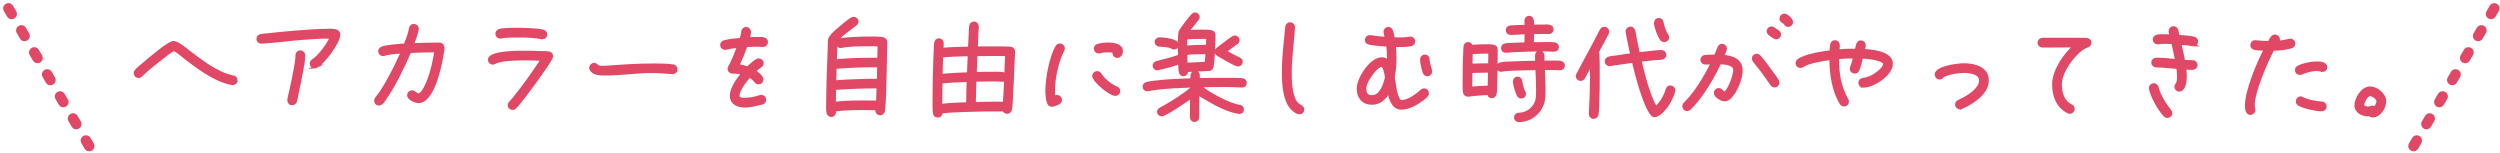 <?xml version="1.0" encoding="UTF-8"?><svg id="_デザイン" xmlns="http://www.w3.org/2000/svg" width="655" height="40" viewBox="0 0 655 40"><defs><style>.cls-1,.cls-2,.cls-3{fill:none;}.cls-2{stroke-dasharray:1.67 5.02;stroke-linecap:round;stroke-width:2.76px;}.cls-2,.cls-3{stroke:#e04866;stroke-miterlimit:10;}.cls-3{stroke-width:.75px;}.cls-4{fill:#e04866;}</style></defs><line class="cls-2" x1="2.21" y1="2.2" x2="23.5" y2="38.5"/><line class="cls-2" x1="653.5" y1="2.2" x2="632.21" y2="38.5"/><path class="cls-4" d="M60.82,21.92c-.15,0-1.11-.24-1.32-.3-3.92-1.15-7.87-4.11-11.1-6.61-.84-.66-1.91-1.6-2.87-2.05-1.08.6-2.07,1.43-3.04,2.18-1.56,1.16-3.1,2.39-4.54,3.7-.36.3-.66.63-.99.93-.21.18-.39.3-.66.3-.51,0-.9-.42-.9-.9,0-.24.09-.42.24-.6.45-.57,1.11-1.08,1.69-1.55,1.08-.96,2.2-1.85,3.31-2.75.69-.57,3.88-3.17,4.84-3.16,1.02,0,3.23,1.87,4.01,2.47,2.87,2.2,5.89,4.52,9.28,5.88.9.36,1.47.46,2.37.7.45.12.72.42.72.9,0,.6-.45.87-1.02.87Z"/><path class="cls-4" d="M82.82,17.47c-.12.06-.27.09-.39.09-.51,0-.9-.42-.9-.9,0-.39.18-.6.48-.81,1.71-1.1,4-4.22,4.76-6.1h-.54c-2.1-.04-4.23.13-6.33.27-3.81.26-7.56.84-11.34,1.04h-.12c-.51.03-.87-.39-.87-.9,0-.48.33-.78.78-.87.45-.09.93-.12,1.38-.15l3.21-.35c2.94-.29,5.91-.55,8.88-.72,1.41-.08,2.85-.17,4.29-.16.78,0,2.67-.14,2.67,1.12,0,2.13-4.08,7.51-5.97,8.44ZM79.07,18.54c-.37,2.01-.79,3.99-1.22,6-.12.63-.21,1.29-.4,1.92-.15.57-.54.72-1.08.72-.39,0-.72-.51-.72-.84,0-.6.3-1.56.43-2.16.46-2.01.88-4.05,1.25-6.09.21-1.17.46-2.43.46-3.63,0-.51.39-.9.9-.9.48,0,.9.42.9.9,0,1.35-.28,2.76-.52,4.08Z"/><path class="cls-4" d="M115.71,15.07c-.46,2.73-2.38,11.57-6.04,11.56-.84,0-2.64-.73-2.63-1.69,0-.51.42-.9.93-.9.66,0,.93.78,1.71.79,1.11,0,2.41-3.26,2.68-4.01.88-2.4,1.46-4.97,1.8-7.49-2.28.02-4.53.07-6.81.18-1.6,3.83-3.93,8.63-6.28,12.04-.33.51-.69,1.08-1.15,1.47-.18.15-.39.27-.63.27-.51,0-.9-.39-.9-.9,0-.27.06-.42.24-.63,1.36-1.65,2.38-3.47,3.41-5.33,1.21-2.22,2.33-4.49,3.33-6.8-1.11.09-3.63.23-4.62.61-.12.06-.24.09-.39.09-.48,0-.9-.39-.9-.87,0-.39.21-.66.54-.84.87-.51,5.01-.79,6.12-.85.45-1.08.88-2.19,1.18-3.33l.24-1.08c.12-.42.39-.72.87-.72.48,0,.93.39.93.9,0,.75-.97,3.36-1.28,4.14,2.37-.08,4.74-.16,7.11-.15.54,0,.9.48.9.99,0,.75-.22,1.8-.37,2.55Z"/><path class="cls-4" d="M144.48,15.03c-.61,1.56-8.17,11.88-9.53,13.13-.18.18-.39.27-.66.27-.51,0-.9-.36-.9-.87,0-.27.09-.42.27-.63l1.08-1.23c2.53-3.11,5.12-6.79,7.33-10.14-1.41-.07-2.79-.1-4.2-.11-1.95,0-6.48-.02-8.25.96-.18.09-.3.15-.51.15-.48,0-.9-.39-.9-.9,0-2.16,8.59-2.01,9.67-2,1.35,0,2.67.04,4.02.1.57,0,1.2,0,1.77.07.48.06.87.36.87.87,0,.12-.03.24-.06.33ZM142.13,9.92c-.06,0-.15-.03-.21-.03-2.04-.4-4.17-.44-6.24-.44-.96,0-3.42-.01-4.29.25-.09.03-.21.06-.3.06-.51,0-.93-.39-.93-.9,0-.39.24-.72.6-.87.78-.33,3.69-.35,4.62-.34,1.59,0,5.52.08,6.96.51.39.12.69.45.69.87,0,.48-.42.9-.9.9Z"/><path class="cls-4" d="M176.24,19.05h-.12c-1.71-.13-3.42-.28-5.13-.29-4.11-.02-8.16.66-12.24.65h-.06c-1.2,0-3.12.02-3.83-1.21-.09-.12-.12-.27-.12-.42,0-.51.42-.93.9-.93.84,0,.42.78,2.25.79.24,0,.45,0,.69-.03,4.26-.31,8.52-.63,12.81-.61,1.35,0,3.69.01,4.98.26.45.09.78.42.78.9,0,.51-.42.9-.9.9Z"/><path class="cls-4" d="M199.96,11.93c-.48,0-.96-.06-1.44-.07-1.02,0-2.04.05-3.06.11-.61,1.77-1.33,3.51-2.12,5.21.87.09,1.74.31,2.58.61.51-.51,2.14-2.12,2.86-2.12.51,0,.93.36.93.87,0,.36-.18.63-.48.81-.57.36-1.08.81-1.59,1.28.63.39,2,1.39,2,2.2,0,.54-.39.9-.9.9-.33,0-.6-.15-.78-.42-.42-.6-.99-1.02-1.62-1.36-.99,1.11-2.95,3.56-2.96,5.12,0,.84.96.93,1.62.94,1.17,0,2.82-.29,3.9-.65.18-.06.39-.12.6-.12.51,0,.87.42.87.9,0,.39-.27.78-.66.87-1.53.32-3.03.8-4.62.79-1.74,0-3.51-.7-3.5-2.74,0-1.95,1.79-4.37,2.99-5.81-.93-.27-1.74-.34-2.67-.34-.51,0-.93-.39-.93-.87,0-.24.09-.42.21-.6.75-1.14,1.81-3.98,2.3-5.3-.81.09-1.62.17-2.4.32l-.9.21c-.06,0-.18.03-.24.03-.48,0-.9-.42-.9-.9,0-.42.3-.75.69-.87,1.35-.39,3-.5,4.38-.64.21-.66.4-1.32.46-2.01.06-.51.42-.84.93-.84.54,0,.87.48.87.96,0,.57-.18,1.2-.34,1.74.84-.06,1.68-.08,2.52-.08.78,0,2.28-.14,2.28.97,0,.48-.39.9-.87.9Z"/><path class="cls-4" d="M219.98,10.48c.69-.36,5.79-.55,7.8-.54.9,0,2.73-.02,3.57.19.45.12.75.42.75.9,0,.63-.04,1.26-.04,1.89-.07,3.9-.15,7.83-.28,11.73-.06.93-.1,3.66-.32,4.47-.12.42-.42.72-.87.72-.48,0-.9-.42-.9-.9,0-.15.06-.3.09-.45h-1.35c-3.06-.05-6.75-.06-9.78.35,0,.18.03.36.03.54,0,.45-.39.9-.87.9-.48,0-.81-.33-.9-.78-.15-.69-.08-1.83-.08-2.52.02-4.59.21-9.15.38-13.71.03-.87.07-1.71.07-2.58,0-1.05,1.63-2.36,2.32-2.96.93-.81,2.53-2.18,3.55-2.81.15-.09.3-.15.51-.15.48,0,.9.39.9.87,0,.3-.15.54-.39.72-1.14.9-4.45,3.22-5.12,4.42v.81c-.1,1.44-.13,2.88-.17,4.32,3.48-.32,7.05-.42,10.53-.41h.81c.03-.99.07-2.01.07-3v-.69c-.84-.06-1.65-.07-2.49-.07-2.04,0-5.43.01-7.35.45-.09.03-.18.03-.27.03-.3,0-.66-.3-.66-.87,0-.54.27-.78.45-.87ZM229.62,22.78c-1.98,0-3.96.05-5.94.13-1.68.08-3.36.14-5.01.28-.03.96-.04,1.92-.04,2.85v1.02c3.12-.41,6.36-.37,9.51-.35h1.77c.06-1.31.1-2.6.13-3.92h-.42ZM229.44,17.26c-3.39-.01-7.23.12-10.62.41l-.1,3.75c1.68-.14,3.36-.23,5.04-.28,1.95-.08,3.9-.14,5.88-.13h.48c.03-1.26.07-2.49.07-3.75h-.75Z"/><path class="cls-4" d="M265.57,13.58l-.2,4.47c-.1,2.43-.17,4.86-.33,7.26-.03.84-.1,2.67-.31,3.42-.12.45-.42.72-.9.72-.36,0-.75-.3-.84-.63h-1.17c-2.97-.02-5.94.03-8.91.14-2.1.08-4.23.13-6.33.4v.21c0,.51-.39.87-.87.87-.51,0-.78-.3-.9-.75-.15-.6-.11-3.33-.11-4.05.01-3.21.08-6.42.19-9.66l.13-3.09c.03-.51,0-1.11.1-1.65.09-.48.39-.84.87-.84.51,0,.9.39.9.9s-.06,1.08-.1,1.62c2.37-.26,4.8-.28,7.2-.33l.2-3.96c.03-.57,0-1.23.1-1.77.09-.51.36-.84.93-.84.51,0,.84.45.84.93,0,.63-.06,1.26-.1,1.89-.07,1.23-.13,2.46-.16,3.69,1.59-.02,3.18-.02,4.77-.01.99,0,1.98,0,2.97.04.39,0,.87-.03,1.26.06.45.09.81.39.78.9v.06ZM246.55,21.55c-.04,1.53-.04,3.06-.05,4.59v1.47c2.3-.32,4.68-.37,7.01-.45,0-2.01.08-4.05.14-6.06-2.37.08-4.77.16-7.11.45ZM246.72,14.72l-.14,5.04c2.37-.26,4.77-.37,7.14-.45l.2-4.95c-2.37.05-4.83.07-7.2.36ZM262.75,21.04h-.12c-.84-.06-1.71-.07-2.55-.07-1.56,0-3.09.02-4.62.04-.07,2.04-.16,4.05-.17,6.09,2.61-.05,5.22-.13,7.83-.06.16-2.13.26-4.26.35-6.39-.15.24-.45.42-.72.39ZM261.3,14.29c-1.86,0-3.72.02-5.58.04l-.2,4.92c1.5-.05,2.97-.08,4.47-.07.78,0,2.1-.05,2.85.1.3.06.48.18.66.42.1-1.8.1-3.57.23-5.37-.81-.03-1.62-.04-2.43-.04Z"/><path class="cls-4" d="M278.5,13.12c-1.51,2.93-2.46,7.31-2.47,10.61,0,.63.03,1.23.14,1.83.27-.09.51-.3.81-.3.48,0,.9.42.9.93,0,.3-.15.54-.39.72-.36.27-1.47.68-1.89.68-.39,0-.69-.21-.84-.54-.42-.87-.5-2.4-.5-3.36.01-3.09,1.05-8.82,2.65-11.48.18-.27.45-.45.78-.45.51,0,.93.42.93.9,0,.18-.06.3-.12.45ZM292.23,24.75c-1.32,0-5.69-3.5-5.68-4.88,0-.48.39-.87.9-.87.36,0,.63.18.81.48.78,1.35,2.84,2.98,4.28,3.53.36.15.6.45.6.84,0,.51-.42.9-.9.9ZM292.74,14.82c-.51,0-.9-.42-.9-.9,0-.15.03-.27.09-.39-.45-.15-1.17-.18-1.65-.19-.72,0-1.44.05-2.13.26-.09.03-.18.06-.3.06-.48,0-.9-.42-.9-.93,0-.39.27-.72.63-.84.78-.27,1.98-.38,2.79-.38,1.23,0,3.48.25,3.47,1.9,0,.6-.42,1.41-1.12,1.41Z"/><path class="cls-4" d="M325.44,22.56h-.09c-1.47-.1-2.94-.13-4.41-.14-2.34,0-4.68.04-7.02.09l-.03.78c.18-.18.39-.3.66-.3.24,0,.36.09.54.21,2.18,1.6,5.87,3.59,8.41,4.35.45.15.87.21,1.32.3.42.09.72.36.72.84,0,.45-.36.81-.81.81-.03,0-.09,0-.12-.03-2.67-.31-6.47-2.33-8.78-3.75-.6-.36-1.32-.75-1.85-1.24l-.09-.12c-.04,2.13-.08,4.26-.08,6.39,0,.48-.36.84-.84.84-.45,0-.84-.39-.84-.84,0-1.8.04-3.6.05-5.4-1.05.78-6.89,4.77-7.82,4.77-.45,0-.84-.36-.84-.81,0-.36.18-.57.48-.75.48-.3,1.02-.54,1.5-.83,2.1-1.22,4.87-2.98,6.71-4.54l.03-.63c-2.94.11-5.88.22-8.79.54-.6.09-1.2.15-1.77.26-.3.03-.6.15-.9.18h-.21c-.48,0-.84-.36-.84-.84,0-.42.27-.69.63-.81.66-.21,1.44-.29,2.13-.38,3.21-.41,6.51-.52,9.75-.62.03-.54,0-.66.06-1.2.06-.48.36-.81.87-.81.51,0,.78.39.81.87.03.51-.03.57-.03,1.08,2.37-.05,4.74-.07,7.08-.06,1.02,0,2.04,0,3.06.04.45,0,.99-.03,1.44.07.45.09.75.36.75.84s-.36.87-.84.84ZM317.88,14.71c-.09.93-.13,1.92-.31,2.82-.09.42-.42.66-.84.69-1.95.14-3.9.17-5.85.28.03.09.03.15.03.24,0,.45-.36.87-.84.87-.45,0-.72-.33-.84-.72-.15-.6-.14-1.77-.17-2.43-1.86.62-3.75,1.13-5.68,1.57-.06,0-.09.03-.15.03-.48,0-.87-.36-.87-.84,0-.42.3-.75.69-.84,2.01-.5,3.99-1.01,5.95-1.69-.03-.81-.02-1.65-.02-2.46,0-1.23,0-2.43.13-3.66.03-.18.03-.21.12-.36.66-1.08,2.38-3.38,3.25-4.28.18-.18.36-.3.63-.3.45,0,.84.39.84.84,0,.21-.09.36-.21.54-.84,1.11-1.75,2.12-2.53,3.26,1.2-.12,2.43-.14,3.63-.14.54,0,2.16,0,2.64.19.36.12.57.36.6.75.03.21,0,.42,0,.63,0,1.68-.1,3.36-.2,5.01ZM307.63,12.6c-.18,0-.27-.03-.42-.12-.93-.54-2.4-.55-3.48-.64-.48-.03-.84-.39-.84-.87,0-.51.45-.81.9-.81,1.14,0,3.3.28,4.26.89.27.15.42.42.42.72,0,.45-.39.84-.84.84ZM315.05,9.81c-1.44,0-2.91.02-4.35.19-.03.57-.03,1.11-.04,1.68v.66c1.86-.2,3.78-.23,5.67-.22.03-.75.07-1.53.07-2.28-.45-.03-.9-.03-1.35-.04ZM310.69,14.05c0,.93.05,1.83.08,2.76l5.22-.25c.12-.93.16-1.83.22-2.76-1.83,0-3.72.02-5.52.25ZM324.38,17.04c-.78,0-4.4-2.21-5.33-2.75-.27-.15-.42-.45-.42-.75,0-.27.09-.45.27-.63.57-.51,1.23-.96,1.87-1.43.75-.57,1.5-1.16,2.32-1.67.15-.09.3-.15.45-.15.48,0,.87.42.87.9,0,.27-.12.48-.36.66-1.02.75-2.08,1.46-3.07,2.24,1.23.69,2.43,1.39,3.71,1.96.33.15.54.42.54.78,0,.45-.39.84-.84.84Z"/><path class="cls-4" d="M340.45,29.58c-.09,0-.27-.03-.36-.06-3.62-1.42-3.87-7.27-3.86-10.54,0-2.76.23-5.49.51-8.19l.25-2.49c.03-.42.06-.87.12-1.29.09-.48.42-.81.9-.81.48,0,.93.42.9.9v.09c-.22,3.93-.84,7.86-.85,11.79,0,2.31.1,6.51,1.8,8.26.3.3.57.42.93.63.33.21.57.42.57.84,0,.48-.42.87-.9.87Z"/><path class="cls-4" d="M373.77,25.05c-.3.33-.69.66-1.05.93-1.5,1.16-3.64,2.39-5.59,2.38-2.25,0-2.93-2.68-3.28-4.45-.88,1.74-2.29,3.17-4.36,3.16-2.4,0-3.65-1.57-3.65-3.88,0-2.61,3.33-7.82,6.21-7.81.69,0,1.26.27,1.68.82.03-.36.03-.75.03-1.11,0-1.08-.05-2.16-.2-3.24-1.29-.09-3.63-.25-4.86-.53-.45-.09-.72-.39-.72-.87,0-.51.36-.87.87-.87h.15c1.41.22,2.85.37,4.26.47-.09-.39-.42-1.38-.41-1.71,0-.51.39-.9.87-.9.42,0,.72.24.87.63.24.66.35,1.38.5,2.07.51.03.99.03,1.5.04.9,0,1.83-.02,2.73-.2.06-.03.15-.03.21-.03.51,0,.9.39.9.87,0,.45-.3.75-.69.87-1.05.33-3.3.26-4.41.25.12,1.14.17,2.28.17,3.39,0,1.08-.04,2.16-.19,3.24-.03.39-.25,1.38-.25,1.65,0,.39.12.84.18,1.23.15.93.64,5.13,1.9,5.14,1.89,0,4-1.61,5.35-2.8.18-.18.36-.27.63-.27.48,0,.9.42.9.93,0,.24-.09.42-.24.6ZM362.04,17.15c-1.38,0-3.46,3.14-3.95,4.25-.27.54-.49,1.2-.49,1.8,0,1.35.5,2.1,1.88,2.11,2.34,0,3.37-3.26,3.77-5.09-.09-.51-.5-3.06-1.22-3.06ZM373.97,19.62c-.36,0-.66-.24-.81-.57-.3-.75-.74-2.67-.74-3.45,0-.48.36-.93.87-.93.63,0,.9.45.9,1.02,0,.57.41,2.13.62,2.7.03.09.06.21.06.3,0,.48-.42.93-.9.93Z"/><path class="cls-4" d="M391.9,21.88c-.03.72,0,2.1-.19,2.79-.15.54-.51.69-1.02.69-.39,0-.66-.51-.66-.84-1.29.06-2.58.11-3.84.26-.48.03-.99.15-1.47.17h-.15c-.45,0-.75-.27-.87-.69-.18-.69-.11-2.79-.11-3.57,0-2.79.05-5.64.21-8.46.03-.48.39-.84.87-.84.42,0,.78.33.81.75,1.29-.12,2.55-.17,3.84-.17.63,0,1.38-.02,2.01.13.45.09.69.42.69.87v1.77c-.01,2.37-.05,4.74-.12,7.14ZM385.4,18.76c-.03,1.05-.04,2.13-.04,3.18v1.17c1.59-.2,3.18-.29,4.77-.31.06-1.38.1-2.76.11-4.14-1.62,0-3.21.05-4.83.1ZM390.31,13.71c-.33,0-.66-.03-.99-.03-1.26,0-2.58.05-3.84.17,0,1.08-.04,2.13-.07,3.21,1.62-.05,3.24-.11,4.86-.1,0-.87.04-1.74.04-2.58v-.66ZM408.8,18.04h-.09c-.87-.06-1.74-.07-2.61-.07h-1.71s0,.11,0,.11c0,1.89.17,3.75.16,5.64,0,.87,0,1.83-.19,2.7-.64,3.03-3.38,5.21-6.47,5.2-.45,0-.84-.39-.84-.84,0-.48.36-.87.84-.87,2.25,0,4.33-1.6,4.78-3.82.15-.75.16-1.59.16-2.37,0-1.92-.08-3.84-.19-5.73-1.83.02-3.63.08-5.46.13-1.23.06-2.52.08-3.75.29-.03,0-.12.03-.15.03-.48,0-.84-.39-.84-.87,0-.45.27-.75.69-.84.81-.21,2.37-.23,3.21-.26,2.07-.11,4.17-.16,6.24-.19-.03-.6-.03-1.17-.02-1.77,0-.48.36-.87.84-.87.48,0,.87.39.87.87,0,.57,0,1.17.02,1.74h1.86c.75,0,2.01-.05,2.73.08.42.09.75.39.75.84,0,.48-.39.9-.84.87ZM407.23,13.17c-.84,0-1.65-.07-2.49-.07-2.79-.01-5.61.07-8.4.21-.6.03-1.17.15-1.74.14h-.12c-.48,0-.84-.36-.84-.84,0-.45.3-.78.75-.87.57-.12,1.23-.12,1.83-.14,1.17-.06,2.37-.11,3.54-.14.03-.96.07-1.92.07-2.88-1.35.05-2.7.2-4.05.2-.51,0-.9-.33-.9-.87,0-.48.33-.78.78-.84,1.26-.15,2.88-.17,4.17-.19-.03-.51-.06-1.02-.05-1.5,0-.45.36-.87.81-.87,1.17,0,.92,1.5.95,2.31.99-.03,1.95-.02,2.94-.02.75,0,2.19-.2,2.19.94,0,.42-.42.81-.84.81-.42,0-.81-.03-1.23-.03-1.02,0-2.04.02-3.06.05,0,.96,0,1.92-.07,2.88,1.2-.03,2.43-.05,3.63-.05.72,0,1.47-.02,2.19.07.51.06.78.45.78.93,0,.45-.42.78-.84.78ZM398.6,25.44c-.27,0-.51-.09-.69-.3-.45-.57-1.16-3.03-1.16-3.78,0-.45.33-.9.81-.9.51,0,.84.33.9.84.06.54.5,2.34.8,2.76.12.18.18.3.18.54,0,.48-.36.84-.84.84Z"/><path class="cls-4" d="M421.14,8.7c-.73,1.5-1.57,2.93-2.33,4.4l-.18.33c.14,2.4.13,4.8.12,7.2,0,2.04-.02,4.08-.11,6.12-.03.99-.04,2.25-.19,3.21-.09.54-.45.81-.99.81-.45,0-.84-.48-.81-.9v-.09c.16-3.12.29-6.27.31-9.39,0-1.26,0-2.52-.02-3.78-.45.87-.91,1.74-1.39,2.6-.21.39-.42.84-.67,1.2-.18.27-.42.42-.75.42-.48,0-.9-.36-.9-.87,0-.15.06-.3.12-.45.39-.78.85-1.56,1.27-2.37.88-1.62,1.75-3.23,2.6-4.85l1.54-2.93c.24-.51.48-1.05.79-1.5.18-.3.45-.48.81-.48.48,0,.87.42.87.9,0,.15-.03.3-.09.42ZM438.54,23.88c-.49,2.07-2.6,5.66-4.67,6.4-.09.03-.24.06-.33.06-.3,0-.51-.12-.72-.36-2.06-2.41-4.16-10.72-4.9-13.91-1.38.17-2.79.38-4.17.58-.6.09-1.26.15-1.86.29-.06.03-.12.03-.18.03-.48,0-.9-.42-.9-.9s.33-.75.75-.87c.57-.18,1.23-.21,1.83-.29,1.38-.23,2.73-.41,4.11-.58-.41-1.95-.86-3.93-1.21-5.91,0-.06-.03-.12-.03-.18,0-.48.42-.9.93-.9.45,0,.75.3.87.72.18.66.27,1.35.38,2.04l.86,3.99c1.23-.15,2.49-.32,3.75-.44.72-.09,1.47-.17,2.22-.17.48,0,.93.36.93.87,0,.54-.36.87-.87.93-.57.06-1.17.09-1.77.11-1.29.12-2.58.29-3.87.44.83,3.54,2.28,9.31,4.12,12.43,1.08-.87,2.14-2.57,2.65-3.86.12-.3.21-.6.3-.93.12-.42.42-.72.9-.72.48,0,.9.42.9.93,0,.06-.03.12-.03.18ZM436.04,10.67c-.24,0-.48-.09-.66-.27-.69-.75-1.67-3.4-1.66-4.42,0-.48.36-.9.87-.9s.84.36.9.84c.09.78.74,2.64,1.22,3.24.15.18.24.36.24.6,0,.51-.39.9-.9.9Z"/><path class="cls-4" d="M454.05,24.57c-.48.69-1.24,1.62-2.17,1.61-.81,0-2.49-.94-2.48-1.84,0-.48.39-.9.9-.9.66,0,.93.75,1.56.97,1.17-.69,2.6-4.52,2.6-5.9,0-.24-.03-.51-.12-.75-.39-1.11-2.75-1.27-3.75-1.3-1.81,3.86-4.86,9.1-7.96,12.03-.18.15-.39.24-.63.24-.48,0-.87-.42-.87-.9,0-.24.09-.42.24-.6.54-.57,1.08-1.14,1.6-1.73,2.23-2.72,4.07-5.83,5.64-9.01-.6,0-1.23.06-1.83.05-.48,0-.9-.39-.9-.87,0-.51.33-.84.84-.9.84-.09,1.86-.08,2.73-.08.3-.75.58-1.5.91-2.25.15-.36.42-.6.84-.6.48,0,.9.42.9.9,0,.3-.61,1.65-.76,1.98,2.43.22,4.86.89,4.85,3.8,0,1.92-1.04,4.47-2.15,6.05ZM464.97,22.54c-.33,0-.6-.15-.78-.42-.81-1.17-1.61-2.32-2.45-3.46-.72-.93-1.46-1.81-2.18-2.74-.12-.15-.21-.36-.21-.57,0-.48.39-.9.9-.9.27,0,.51.12.69.33,1.11,1.23,2.09,2.62,3.08,3.97.54.72,1.28,1.68,1.7,2.47.09.15.12.3.12.45,0,.48-.39.87-.87.87ZM465.35,9.94c-.36,0-1.53-.85-1.79-1.09-.18-.18-.33-.42-.33-.69,0-.45.42-.87.9-.87.39,0,1.32.75,1.71,1,.27.15.42.45.42.75,0,.48-.42.9-.9.9ZM468.51,6.68c-.39,0-.6-.18-.78-.51-.33-.57-1.14-.45-1.13-1.32,0-.48.36-.9.87-.9.66,0,1.95,1.12,1.94,1.84,0,.48-.42.9-.9.9Z"/><path class="cls-4" d="M488.16,22.59c-.51,0-.9-.39-.9-.9,0-.48.33-.84.81-.9.66-.09,1.26-.24,1.86-.47,1.14-.48,3.82-2.21,3.82-3.62,0-.39-.45-.6-.72-.75-1.32-.69-3.81-.91-5.28-.98-.21.9-.58,2.64-1,3.42-.18.33-.45.51-.81.51-.51,0-.93-.36-.93-.9,0-.12.03-.24.09-.36.36-.87.58-1.8.79-2.7-1.44.02-2.97-.01-4.41.22v.3c-.05,3.87.54,7.32,2.45,10.72.09.15.12.3.12.45,0,.51-.39.9-.87.9-.33,0-.6-.15-.78-.42-2.09-3.25-2.73-7.96-2.72-11.77-1.98.26-5.73.79-7.42,1.92-.18.12-.33.18-.54.18-.51,0-.9-.39-.9-.87,0-.3.12-.54.33-.72,1.56-1.31,6.52-2.08,8.56-2.31.06-.6.06-1.23.16-1.83.06-.48.42-.81.9-.81.51,0,.9.42.9.93,0,.48-.09.99-.12,1.5.12,0,.21,0,.33-.03,1.26-.18,3.15-.17,4.44-.16l.18-.72c.15-.6.22-1.47,1.06-1.47.48,0,.9.42.9.9,0,.42-.21.93-.3,1.35,2.1.1,7.41.51,7.4,3.48-.01,2.88-4.82,5.92-7.4,5.91Z"/><path class="cls-4" d="M513.89,28.21c-.12.06-.24.09-.36.09-.48,0-.93-.42-.93-.9,0-.39.21-.66.54-.84.54-.3,1.11-.54,1.65-.83,1.56-.86,4.09-2.59,4.1-4.63,0-2.07-2.84-2.35-4.37-2.36-1.5,0-3.6.35-5.01.94-.12.06-.45.21-.54.3-.24.27-.39.48-.81.48-.48,0-.9-.45-.9-.93,0-1.92,5.89-2.59,7.27-2.58,2.7,0,6.18.83,6.16,4.16-.01,3.39-4.07,5.89-6.8,7.11Z"/><path class="cls-4" d="M546.94,12.04c-.54.24-.99.45-1.47.77-2.53,1.79-5.63,6.1-5.64,9.28,0,1.83.44,3.78,1.9,5.02.3.27.63.42.96.63.3.18.51.42.51.81,0,.48-.42.9-.9.9-.15,0-.3-.06-.42-.12-2.82-1.39-3.85-4.24-3.84-7.24.01-3.57,2.88-7.79,5.53-10.03h-2.04c-2.13-.02-4.26.04-6.39.03-.48,0-.93-.39-.93-.87,0-.54.36-.87.87-.93.6-.06,1.29-.03,1.89-.02,1.41-.02,2.82-.02,4.23-.01h1.83s2.61.02,2.61.02c.36.03.72,0,1.08.03.51.06.87.36.87.9,0,.42-.27.69-.63.84Z"/><path class="cls-4" d="M567.88,30.53c-.27,0-.51-.12-.69-.3-1.47-1.51-3.37-4.9-3.79-6.97,0-.06-.03-.12-.03-.18,0-.51.42-.9.93-.9.45,0,.75.3.87.72.56,2.16,1.99,4.42,3.37,6.16.15.18.24.36.24.6,0,.48-.45.87-.9.87ZM574.66,11.78c-.06,0-.09-.03-.15-.03-.87-.21-2.46-.34-3.39-.4.38,1.56.71,3.12,1,4.68.78.06,1.59.1,2.37.1.48,0,.9.42.9.9,0,.48-.42.9-.9.9-.69,0-1.38-.04-2.07-.1.09.75.14,1.5.14,2.25,0,.93-.25,3.57-1.6,3.56-.48,0-.9-.42-.9-.9,0-.27.09-.45.27-.63.39-.42.43-1.5.43-2.01,0-.81-.11-1.59-.17-2.4-1.89-.13-3.75-.4-5.64-.41-.48,0-.93-.36-.93-.87,0-.66.48-.93,1.08-.93,1.71,0,3.45.19,5.16.38-.29-1.56-.65-3.12-1-4.68-.63-.03-1.23-.06-1.86-.07-.63,0-1.29.03-1.92.11-.06,0-.12.03-.18.03-.51,0-.9-.39-.9-.9,0-1.2,1.8-1.01,2.61-1.01.6,0,1.2,0,1.8.04-.09-.36-.27-.87-.27-1.23,0-.51.42-.93.9-.93.45,0,.78.3.9.72.12.51.21,1.05.35,1.56,1.35.09,2.76.19,4.11.47.42.09.75.45.75.9,0,.48-.42.9-.9.9Z"/><path class="cls-4" d="M600.34,12.29c-1.5.44-3.24.59-4.83.64-1.75,3.26-5.14,11.05-5.15,14.65,0,.51.18.93.17,1.26,0,.48-.45.9-.93.9-.99,0-1.04-1.41-1.04-2.13.01-3.87,3.04-11.06,4.94-14.68-.9-.06-1.86-.07-2.76-.22-.48-.09-.78-.42-.78-.9s.36-.93.87-.9h.12c1.17.09,2.34.22,3.51.22.27-.45.54-.99.88-1.38.18-.21.42-.33.72-.33.48,0,.9.39.9.87,0,.3-.12.57-.33.75,1.11-.06,2.16-.26,3.24-.5.09-.03.15-.03.24-.03.51,0,.9.39.9.9,0,.42-.27.75-.66.87ZM608.51,18.47c-.12,0-.24-.03-.36-.06-.36-.12-.75-.18-1.14-.18-1.35,0-2.82.41-4.05.95-.12.06-.24.09-.39.09-.51,0-.93-.39-.93-.9,0-.36.21-.66.51-.81,1.26-.66,3.42-1.1,4.83-1.09.78,0,2.4.07,2.4,1.15,0,.48-.39.87-.87.87ZM608.29,28.79c-1.44,0-4.83-.71-6-1.49-.27-.18-.42-.42-.42-.72,0-.51.39-.96.9-.96.21,0,.33.06.48.15,1.38.76,3.54,1.09,5.09,1.22.54.03.87.39.87.93,0,.51-.45.87-.93.87Z"/><path class="cls-4" d="M621.55,30.4c-.27,0-.51-.12-.69-.33-.18.03-.36.03-.54.03-1.41,0-3.09-.88-3.08-2.47,0-1.83,1.7-4.61,3.71-4.61,1.71,0,3.86,1.69,3.86,3.49,0,1.71-1.36,3.89-3.25,3.89ZM620.94,24.82c-.93,0-1.9,2-1.9,2.81,0,.48,1.02.66,1.35.66.45,0,.81-.24,1.17-.24.24,0,.45.09.63.27.39-.39.81-1.26.82-1.83,0-.69-1.31-1.68-2.06-1.69Z"/><path class="cls-3" d="M60.82,21.92c-.15,0-1.11-.24-1.32-.3-3.92-1.15-7.87-4.11-11.1-6.61-.84-.66-1.91-1.6-2.87-2.05-1.08.6-2.07,1.43-3.04,2.18-1.56,1.16-3.1,2.39-4.54,3.7-.36.3-.66.63-.99.93-.21.18-.39.3-.66.3-.51,0-.9-.42-.9-.9,0-.24.09-.42.24-.6.45-.57,1.11-1.08,1.69-1.55,1.08-.96,2.2-1.85,3.31-2.75.69-.57,3.88-3.17,4.84-3.16,1.02,0,3.23,1.87,4.01,2.47,2.87,2.2,5.89,4.52,9.28,5.88.9.36,1.47.46,2.37.7.45.12.72.42.72.9,0,.6-.45.87-1.02.87Z"/><path class="cls-3" d="M82.82,17.47c-.12.06-.27.09-.39.09-.51,0-.9-.42-.9-.9,0-.39.18-.6.48-.81,1.71-1.1,4-4.22,4.76-6.1h-.54c-2.1-.04-4.23.13-6.33.27-3.81.26-7.56.84-11.34,1.04h-.12c-.51.03-.87-.39-.87-.9,0-.48.33-.78.78-.87.45-.09.93-.12,1.38-.15l3.21-.35c2.94-.29,5.91-.55,8.88-.72,1.41-.08,2.85-.17,4.29-.16.78,0,2.67-.14,2.67,1.12,0,2.13-4.08,7.51-5.97,8.44ZM79.07,18.54c-.37,2.01-.79,3.99-1.22,6-.12.63-.21,1.29-.4,1.92-.15.57-.54.72-1.08.72-.39,0-.72-.51-.72-.84,0-.6.3-1.56.43-2.16.46-2.01.88-4.05,1.25-6.09.21-1.17.46-2.43.46-3.63,0-.51.39-.9.9-.9.48,0,.9.42.9.9,0,1.35-.28,2.76-.52,4.08Z"/><path class="cls-3" d="M115.71,15.07c-.46,2.73-2.38,11.57-6.04,11.56-.84,0-2.64-.73-2.63-1.69,0-.51.42-.9.93-.9.66,0,.93.78,1.71.79,1.11,0,2.41-3.26,2.68-4.01.88-2.4,1.46-4.97,1.8-7.49-2.28.02-4.53.07-6.81.18-1.6,3.83-3.93,8.63-6.28,12.04-.33.51-.69,1.08-1.15,1.47-.18.15-.39.27-.63.27-.51,0-.9-.39-.9-.9,0-.27.06-.42.24-.63,1.36-1.65,2.38-3.47,3.41-5.33,1.21-2.22,2.33-4.49,3.33-6.8-1.11.09-3.63.23-4.62.61-.12.06-.24.09-.39.09-.48,0-.9-.39-.9-.87,0-.39.21-.66.54-.84.87-.51,5.01-.79,6.12-.85.45-1.08.88-2.19,1.18-3.33l.24-1.08c.12-.42.39-.72.87-.72.48,0,.93.39.93.9,0,.75-.97,3.36-1.28,4.14,2.37-.08,4.74-.16,7.11-.15.54,0,.9.48.9.99,0,.75-.22,1.8-.37,2.55Z"/><path class="cls-3" d="M144.48,15.03c-.61,1.56-8.17,11.88-9.53,13.13-.18.18-.39.27-.66.27-.51,0-.9-.36-.9-.87,0-.27.09-.42.27-.63l1.08-1.23c2.53-3.11,5.12-6.79,7.33-10.14-1.41-.07-2.79-.1-4.2-.11-1.95,0-6.48-.02-8.25.96-.18.09-.3.15-.51.15-.48,0-.9-.39-.9-.9,0-2.16,8.59-2.01,9.67-2,1.35,0,2.67.04,4.02.1.57,0,1.2,0,1.77.07.48.06.87.36.87.87,0,.12-.03.24-.06.33ZM142.13,9.92c-.06,0-.15-.03-.21-.03-2.04-.4-4.17-.44-6.24-.44-.96,0-3.42-.01-4.29.25-.09.03-.21.06-.3.06-.51,0-.93-.39-.93-.9,0-.39.24-.72.6-.87.78-.33,3.69-.35,4.62-.34,1.59,0,5.52.08,6.96.51.39.12.69.45.69.87,0,.48-.42.9-.9.9Z"/><path class="cls-3" d="M176.24,19.05h-.12c-1.71-.13-3.42-.28-5.13-.29-4.11-.02-8.16.66-12.24.65h-.06c-1.2,0-3.12.02-3.83-1.21-.09-.12-.12-.27-.12-.42,0-.51.42-.93.9-.93.84,0,.42.78,2.25.79.24,0,.45,0,.69-.03,4.26-.31,8.52-.63,12.81-.61,1.35,0,3.69.01,4.98.26.45.09.78.42.78.9,0,.51-.42.9-.9.9Z"/><path class="cls-3" d="M199.96,11.93c-.48,0-.96-.06-1.44-.07-1.02,0-2.04.05-3.06.11-.61,1.77-1.33,3.51-2.12,5.21.87.09,1.74.31,2.58.61.51-.51,2.14-2.12,2.86-2.12.51,0,.93.36.93.87,0,.36-.18.63-.48.81-.57.36-1.08.81-1.59,1.28.63.39,2,1.39,2,2.2,0,.54-.39.9-.9.9-.33,0-.6-.15-.78-.42-.42-.6-.99-1.02-1.62-1.36-.99,1.11-2.95,3.56-2.96,5.12,0,.84.96.93,1.62.94,1.17,0,2.82-.29,3.9-.65.18-.06.39-.12.6-.12.51,0,.87.42.87.9,0,.39-.27.78-.66.87-1.53.32-3.03.8-4.62.79-1.74,0-3.51-.7-3.5-2.74,0-1.95,1.79-4.37,2.99-5.81-.93-.27-1.74-.34-2.67-.34-.51,0-.93-.39-.93-.87,0-.24.09-.42.21-.6.75-1.14,1.81-3.98,2.3-5.3-.81.09-1.62.17-2.4.32l-.9.21c-.06,0-.18.03-.24.03-.48,0-.9-.42-.9-.9,0-.42.3-.75.69-.87,1.35-.39,3-.5,4.38-.64.21-.66.4-1.32.46-2.01.06-.51.42-.84.93-.84.54,0,.87.48.87.96,0,.57-.18,1.2-.34,1.74.84-.06,1.68-.08,2.52-.08.78,0,2.28-.14,2.28.97,0,.48-.39.9-.87.9Z"/><path class="cls-3" d="M219.98,10.48c.69-.36,5.79-.55,7.8-.54.9,0,2.73-.02,3.57.19.45.12.75.42.75.9,0,.63-.04,1.26-.04,1.89-.07,3.9-.15,7.83-.28,11.73-.06.93-.1,3.66-.32,4.47-.12.42-.42.72-.87.72-.48,0-.9-.42-.9-.9,0-.15.06-.3.09-.45h-1.35c-3.06-.05-6.75-.06-9.78.35,0,.18.03.36.03.54,0,.45-.39.9-.87.9-.48,0-.81-.33-.9-.78-.15-.69-.08-1.83-.08-2.52.02-4.59.21-9.15.38-13.71.03-.87.07-1.71.07-2.58,0-1.05,1.63-2.36,2.32-2.96.93-.81,2.53-2.18,3.55-2.81.15-.09.3-.15.51-.15.48,0,.9.39.9.87,0,.3-.15.54-.39.72-1.14.9-4.45,3.22-5.12,4.42v.81c-.1,1.44-.13,2.88-.17,4.32,3.48-.32,7.05-.42,10.53-.41h.81c.03-.99.07-2.01.07-3v-.69c-.84-.06-1.65-.07-2.49-.07-2.04,0-5.43.01-7.35.45-.09.03-.18.03-.27.03-.3,0-.66-.3-.66-.87,0-.54.27-.78.45-.87ZM229.62,22.78c-1.98,0-3.96.05-5.94.13-1.68.08-3.36.14-5.01.28-.03.96-.04,1.92-.04,2.85v1.02c3.12-.41,6.36-.37,9.51-.35h1.77c.06-1.31.1-2.6.13-3.92h-.42ZM229.44,17.26c-3.39-.01-7.23.12-10.62.41l-.1,3.75c1.68-.14,3.36-.23,5.04-.28,1.95-.08,3.9-.14,5.88-.13h.48c.03-1.26.07-2.49.07-3.75h-.75Z"/><path class="cls-3" d="M265.57,13.58l-.2,4.47c-.1,2.43-.17,4.86-.33,7.26-.03.84-.1,2.67-.31,3.42-.12.45-.42.72-.9.72-.36,0-.75-.3-.84-.63h-1.17c-2.97-.02-5.94.03-8.91.14-2.1.08-4.23.13-6.33.4v.21c0,.51-.39.87-.87.87-.51,0-.78-.3-.9-.75-.15-.6-.11-3.33-.11-4.05.01-3.21.08-6.42.19-9.66l.13-3.09c.03-.51,0-1.11.1-1.65.09-.48.39-.84.87-.84.51,0,.9.39.9.9s-.06,1.08-.1,1.62c2.37-.26,4.8-.28,7.2-.33l.2-3.96c.03-.57,0-1.23.1-1.77.09-.51.36-.84.93-.84.51,0,.84.45.84.93,0,.63-.06,1.26-.1,1.89-.07,1.23-.13,2.46-.16,3.69,1.59-.02,3.18-.02,4.77-.01.99,0,1.98,0,2.97.04.39,0,.87-.03,1.26.06.45.09.81.39.78.9v.06ZM246.55,21.55c-.04,1.53-.04,3.06-.05,4.59v1.47c2.3-.32,4.68-.37,7.01-.45,0-2.01.08-4.05.14-6.06-2.37.08-4.77.16-7.11.45ZM246.72,14.72l-.14,5.04c2.37-.26,4.77-.37,7.14-.45l.2-4.95c-2.37.05-4.83.07-7.2.36ZM262.75,21.04h-.12c-.84-.06-1.71-.07-2.55-.07-1.56,0-3.09.02-4.62.04-.07,2.04-.16,4.05-.17,6.09,2.61-.05,5.22-.13,7.83-.06.16-2.13.26-4.26.35-6.39-.15.24-.45.42-.72.39ZM261.3,14.29c-1.86,0-3.72.02-5.58.04l-.2,4.92c1.5-.05,2.97-.08,4.47-.07.78,0,2.1-.05,2.85.1.3.06.48.18.66.42.1-1.8.1-3.57.23-5.37-.81-.03-1.62-.04-2.43-.04Z"/><path class="cls-3" d="M278.5,13.12c-1.51,2.93-2.46,7.31-2.47,10.61,0,.63.03,1.23.14,1.83.27-.09.51-.3.81-.3.48,0,.9.42.9.93,0,.3-.15.54-.39.72-.36.27-1.47.68-1.89.68-.39,0-.69-.21-.84-.54-.42-.87-.5-2.4-.5-3.36.01-3.09,1.05-8.82,2.65-11.48.18-.27.45-.45.78-.45.51,0,.93.42.93.9,0,.18-.06.3-.12.45ZM292.23,24.75c-1.32,0-5.69-3.5-5.68-4.88,0-.48.39-.87.9-.87.36,0,.63.18.81.48.78,1.35,2.84,2.98,4.28,3.53.36.15.6.45.6.84,0,.51-.42.9-.9.9ZM292.74,14.82c-.51,0-.9-.42-.9-.9,0-.15.03-.27.09-.39-.45-.15-1.17-.18-1.65-.19-.72,0-1.44.05-2.13.26-.09.03-.18.06-.3.06-.48,0-.9-.42-.9-.93,0-.39.27-.72.63-.84.78-.27,1.98-.38,2.79-.38,1.23,0,3.48.25,3.47,1.9,0,.6-.42,1.41-1.12,1.41Z"/><path class="cls-3" d="M325.44,22.56h-.09c-1.47-.1-2.94-.13-4.41-.14-2.34,0-4.68.04-7.02.09l-.03.78c.18-.18.39-.3.66-.3.24,0,.36.09.54.21,2.18,1.6,5.87,3.59,8.41,4.35.45.15.87.21,1.32.3.42.09.72.36.72.84,0,.45-.36.81-.81.81-.03,0-.09,0-.12-.03-2.67-.31-6.47-2.33-8.78-3.75-.6-.36-1.32-.75-1.85-1.24l-.09-.12c-.04,2.13-.08,4.26-.08,6.39,0,.48-.36.84-.84.84-.45,0-.84-.39-.84-.84,0-1.8.04-3.6.05-5.4-1.05.78-6.89,4.77-7.82,4.77-.45,0-.84-.36-.84-.81,0-.36.18-.57.48-.75.48-.3,1.02-.54,1.5-.83,2.1-1.22,4.87-2.98,6.71-4.54l.03-.63c-2.94.11-5.88.22-8.79.54-.6.09-1.2.15-1.77.26-.3.03-.6.15-.9.18h-.21c-.48,0-.84-.36-.84-.84,0-.42.27-.69.63-.81.66-.21,1.44-.29,2.13-.38,3.21-.41,6.51-.52,9.75-.62.03-.54,0-.66.06-1.2.06-.48.36-.81.87-.81.51,0,.78.39.81.87.03.51-.03.57-.03,1.08,2.37-.05,4.74-.07,7.08-.06,1.02,0,2.04,0,3.06.04.45,0,.99-.03,1.44.07.45.09.75.36.75.84s-.36.87-.84.84ZM317.88,14.71c-.09.93-.13,1.92-.31,2.82-.09.42-.42.66-.84.69-1.95.14-3.9.17-5.85.28.03.09.03.15.03.24,0,.45-.36.87-.84.87-.45,0-.72-.33-.84-.72-.15-.6-.14-1.77-.17-2.43-1.86.62-3.75,1.13-5.68,1.57-.06,0-.09.03-.15.03-.48,0-.87-.36-.87-.84,0-.42.3-.75.69-.84,2.01-.5,3.99-1.01,5.95-1.69-.03-.81-.02-1.65-.02-2.46,0-1.23,0-2.43.13-3.66.03-.18.03-.21.12-.36.66-1.08,2.38-3.38,3.25-4.28.18-.18.36-.3.63-.3.45,0,.84.39.84.84,0,.21-.09.36-.21.54-.84,1.11-1.75,2.12-2.53,3.26,1.2-.12,2.43-.14,3.63-.14.54,0,2.16,0,2.64.19.36.12.57.36.6.75.03.21,0,.42,0,.63,0,1.68-.1,3.36-.2,5.01ZM307.63,12.6c-.18,0-.27-.03-.42-.12-.93-.54-2.4-.55-3.48-.64-.48-.03-.84-.39-.84-.87,0-.51.45-.81.9-.81,1.14,0,3.3.28,4.26.89.27.15.42.42.42.72,0,.45-.39.84-.84.84ZM315.05,9.81c-1.44,0-2.91.02-4.35.19-.03.57-.03,1.11-.04,1.68v.66c1.86-.2,3.78-.23,5.67-.22.03-.75.07-1.53.07-2.28-.45-.03-.9-.03-1.35-.04ZM310.69,14.05c0,.93.05,1.83.08,2.76l5.22-.25c.12-.93.16-1.83.22-2.76-1.83,0-3.72.02-5.52.25ZM324.38,17.04c-.78,0-4.4-2.21-5.33-2.75-.27-.15-.42-.45-.42-.75,0-.27.09-.45.27-.63.57-.51,1.23-.96,1.87-1.43.75-.57,1.5-1.16,2.32-1.67.15-.09.3-.15.45-.15.48,0,.87.42.87.9,0,.27-.12.48-.36.66-1.02.75-2.08,1.46-3.07,2.24,1.23.69,2.43,1.39,3.71,1.96.33.15.54.42.54.78,0,.45-.39.84-.84.84Z"/><path class="cls-3" d="M340.45,29.58c-.09,0-.27-.03-.36-.06-3.62-1.42-3.87-7.27-3.86-10.54,0-2.76.23-5.49.51-8.19l.25-2.49c.03-.42.06-.87.12-1.29.09-.48.42-.81.9-.81.48,0,.93.42.9.9v.09c-.22,3.93-.84,7.86-.85,11.79,0,2.31.1,6.51,1.8,8.26.3.3.57.42.93.63.33.21.57.42.57.84,0,.48-.42.87-.9.87Z"/><path class="cls-3" d="M373.77,25.05c-.3.33-.69.66-1.05.93-1.5,1.16-3.64,2.39-5.59,2.38-2.25,0-2.93-2.68-3.28-4.45-.88,1.74-2.29,3.17-4.36,3.16-2.4,0-3.65-1.57-3.65-3.88,0-2.61,3.33-7.82,6.21-7.81.69,0,1.26.27,1.68.82.03-.36.03-.75.03-1.11,0-1.08-.05-2.16-.2-3.24-1.29-.09-3.63-.25-4.86-.53-.45-.09-.72-.39-.72-.87,0-.51.36-.87.87-.87h.15c1.41.22,2.85.37,4.26.47-.09-.39-.42-1.38-.41-1.71,0-.51.39-.9.87-.9.42,0,.72.24.87.63.24.66.35,1.38.5,2.07.51.03.99.03,1.5.04.9,0,1.83-.02,2.73-.2.06-.03.15-.03.21-.03.51,0,.9.39.9.87,0,.45-.3.75-.69.87-1.05.33-3.3.26-4.41.25.12,1.14.17,2.28.17,3.39,0,1.08-.04,2.16-.19,3.24-.03.39-.25,1.38-.25,1.65,0,.39.12.84.18,1.23.15.93.64,5.13,1.9,5.14,1.89,0,4-1.61,5.35-2.8.18-.18.36-.27.63-.27.48,0,.9.42.9.93,0,.24-.09.42-.24.6ZM362.04,17.15c-1.38,0-3.46,3.14-3.95,4.25-.27.54-.49,1.2-.49,1.8,0,1.35.5,2.1,1.88,2.11,2.34,0,3.37-3.26,3.77-5.09-.09-.51-.5-3.06-1.22-3.06ZM373.97,19.62c-.36,0-.66-.24-.81-.57-.3-.75-.74-2.67-.74-3.45,0-.48.36-.93.87-.93.63,0,.9.45.9,1.02,0,.57.41,2.13.62,2.7.03.09.06.21.06.3,0,.48-.42.93-.9.93Z"/><path class="cls-3" d="M391.9,21.88c-.03.72,0,2.1-.19,2.79-.15.54-.51.69-1.02.69-.39,0-.66-.51-.66-.84-1.29.06-2.58.11-3.84.26-.48.03-.99.15-1.47.17h-.15c-.45,0-.75-.27-.87-.69-.18-.69-.11-2.79-.11-3.57,0-2.79.05-5.64.21-8.46.03-.48.39-.84.87-.84.42,0,.78.33.81.75,1.29-.12,2.55-.17,3.84-.17.63,0,1.38-.02,2.01.13.45.09.69.42.69.87v1.77c-.01,2.37-.05,4.74-.12,7.14ZM385.4,18.76c-.03,1.05-.04,2.13-.04,3.18v1.17c1.59-.2,3.18-.29,4.77-.31.06-1.38.1-2.76.11-4.14-1.62,0-3.21.05-4.83.1ZM390.31,13.71c-.33,0-.66-.03-.99-.03-1.26,0-2.58.05-3.84.17,0,1.08-.04,2.13-.07,3.21,1.62-.05,3.24-.11,4.86-.1,0-.87.04-1.74.04-2.58v-.66ZM408.8,18.04h-.09c-.87-.06-1.74-.07-2.61-.07h-1.71s0,.11,0,.11c0,1.89.17,3.75.16,5.64,0,.87,0,1.83-.19,2.7-.64,3.03-3.38,5.21-6.47,5.2-.45,0-.84-.39-.84-.84,0-.48.36-.87.84-.87,2.25,0,4.33-1.6,4.78-3.82.15-.75.16-1.59.16-2.37,0-1.92-.08-3.84-.19-5.73-1.83.02-3.63.08-5.46.13-1.23.06-2.52.08-3.75.29-.03,0-.12.03-.15.03-.48,0-.84-.39-.84-.87,0-.45.27-.75.69-.84.81-.21,2.37-.23,3.21-.26,2.07-.11,4.17-.16,6.24-.19-.03-.6-.03-1.17-.02-1.77,0-.48.36-.87.84-.87.48,0,.87.39.87.87,0,.57,0,1.17.02,1.74h1.86c.75,0,2.01-.05,2.73.08.42.09.75.39.75.84,0,.48-.39.9-.84.87ZM407.23,13.17c-.84,0-1.65-.07-2.49-.07-2.79-.01-5.61.07-8.4.21-.6.03-1.17.15-1.74.14h-.12c-.48,0-.84-.36-.84-.84,0-.45.3-.78.75-.87.57-.12,1.23-.12,1.83-.14,1.17-.06,2.37-.11,3.54-.14.03-.96.07-1.92.07-2.88-1.35.05-2.7.2-4.05.2-.51,0-.9-.33-.9-.87,0-.48.33-.78.78-.84,1.26-.15,2.88-.17,4.17-.19-.03-.51-.06-1.02-.05-1.5,0-.45.36-.87.81-.87,1.17,0,.92,1.5.95,2.31.99-.03,1.95-.02,2.94-.02.75,0,2.19-.2,2.19.94,0,.42-.42.81-.84.81-.42,0-.81-.03-1.23-.03-1.02,0-2.04.02-3.06.05,0,.96,0,1.92-.07,2.88,1.2-.03,2.43-.05,3.63-.05.72,0,1.47-.02,2.19.07.51.06.78.45.78.93,0,.45-.42.78-.84.78ZM398.6,25.44c-.27,0-.51-.09-.69-.3-.45-.57-1.16-3.03-1.16-3.78,0-.45.33-.9.81-.9.51,0,.84.33.9.84.06.54.5,2.34.8,2.76.12.18.18.3.18.54,0,.48-.36.84-.84.84Z"/><path class="cls-3" d="M421.14,8.7c-.73,1.5-1.57,2.93-2.33,4.4l-.18.33c.14,2.4.13,4.8.12,7.2,0,2.04-.02,4.08-.11,6.12-.03.99-.04,2.25-.19,3.21-.09.54-.45.81-.99.81-.45,0-.84-.48-.81-.9v-.09c.16-3.12.29-6.27.31-9.39,0-1.26,0-2.52-.02-3.78-.45.87-.91,1.74-1.39,2.6-.21.39-.42.84-.67,1.2-.18.27-.42.42-.75.42-.48,0-.9-.36-.9-.87,0-.15.06-.3.12-.45.39-.78.85-1.56,1.27-2.37.88-1.62,1.75-3.23,2.6-4.85l1.54-2.93c.24-.51.48-1.05.79-1.5.18-.3.45-.48.81-.48.48,0,.87.42.87.9,0,.15-.03.3-.09.42ZM438.54,23.88c-.49,2.07-2.6,5.66-4.67,6.4-.09.03-.24.06-.33.06-.3,0-.51-.12-.72-.36-2.06-2.41-4.16-10.72-4.9-13.91-1.38.17-2.79.38-4.17.58-.6.09-1.26.15-1.86.29-.06.03-.12.03-.18.03-.48,0-.9-.42-.9-.9s.33-.75.75-.87c.57-.18,1.23-.21,1.83-.29,1.38-.23,2.73-.41,4.11-.58-.41-1.95-.86-3.93-1.21-5.91,0-.06-.03-.12-.03-.18,0-.48.42-.9.93-.9.45,0,.75.3.87.72.18.66.27,1.35.38,2.04l.86,3.99c1.23-.15,2.49-.32,3.75-.44.72-.09,1.47-.17,2.22-.17.48,0,.93.36.93.87,0,.54-.36.87-.87.93-.57.06-1.17.09-1.77.11-1.29.12-2.58.29-3.87.44.83,3.54,2.28,9.31,4.12,12.43,1.08-.87,2.14-2.57,2.65-3.86.12-.3.21-.6.3-.93.12-.42.42-.72.9-.72.48,0,.9.42.9.93,0,.06-.03.12-.03.18ZM436.04,10.67c-.24,0-.48-.09-.66-.27-.69-.75-1.67-3.4-1.66-4.42,0-.48.36-.9.87-.9s.84.36.9.84c.09.78.74,2.64,1.22,3.24.15.18.24.36.24.6,0,.51-.39.9-.9.9Z"/><path class="cls-3" d="M454.05,24.57c-.48.69-1.24,1.62-2.17,1.61-.81,0-2.49-.94-2.48-1.84,0-.48.39-.9.9-.9.66,0,.93.75,1.56.97,1.17-.69,2.6-4.52,2.6-5.9,0-.24-.03-.51-.12-.75-.39-1.11-2.75-1.27-3.75-1.3-1.81,3.86-4.86,9.1-7.96,12.03-.18.15-.39.24-.63.24-.48,0-.87-.42-.87-.9,0-.24.09-.42.24-.6.54-.57,1.08-1.14,1.6-1.73,2.23-2.72,4.07-5.83,5.64-9.01-.6,0-1.23.06-1.83.05-.48,0-.9-.39-.9-.87,0-.51.33-.84.84-.9.84-.09,1.86-.08,2.73-.08.3-.75.58-1.5.91-2.25.15-.36.42-.6.84-.6.48,0,.9.42.9.9,0,.3-.61,1.65-.76,1.98,2.43.22,4.86.89,4.85,3.8,0,1.92-1.04,4.47-2.15,6.05ZM464.97,22.54c-.33,0-.6-.15-.78-.42-.81-1.17-1.61-2.32-2.45-3.46-.72-.93-1.46-1.81-2.18-2.74-.12-.15-.21-.36-.21-.57,0-.48.39-.9.9-.9.27,0,.51.12.69.33,1.11,1.23,2.09,2.62,3.08,3.97.54.72,1.28,1.68,1.7,2.47.09.15.12.3.12.45,0,.48-.39.87-.87.87ZM465.35,9.94c-.36,0-1.53-.85-1.79-1.09-.18-.18-.33-.42-.33-.69,0-.45.42-.87.9-.87.39,0,1.32.75,1.71,1,.27.15.42.45.42.75,0,.48-.42.9-.9.9ZM468.51,6.68c-.39,0-.6-.18-.78-.51-.33-.57-1.14-.45-1.13-1.32,0-.48.36-.9.87-.9.66,0,1.95,1.12,1.94,1.84,0,.48-.42.9-.9.9Z"/><path class="cls-3" d="M488.16,22.59c-.51,0-.9-.39-.9-.9,0-.48.33-.84.81-.9.66-.09,1.26-.24,1.86-.47,1.14-.48,3.82-2.21,3.82-3.62,0-.39-.45-.6-.72-.75-1.32-.69-3.81-.91-5.28-.98-.21.9-.58,2.64-1,3.42-.18.33-.45.51-.81.51-.51,0-.93-.36-.93-.9,0-.12.03-.24.09-.36.36-.87.58-1.8.79-2.7-1.44.02-2.97-.01-4.41.22v.3c-.05,3.87.54,7.32,2.45,10.72.09.15.12.3.12.45,0,.51-.39.9-.87.9-.33,0-.6-.15-.78-.42-2.09-3.25-2.73-7.96-2.72-11.77-1.98.26-5.73.79-7.42,1.92-.18.12-.33.18-.54.18-.51,0-.9-.39-.9-.87,0-.3.12-.54.33-.72,1.56-1.31,6.52-2.08,8.56-2.31.06-.6.06-1.23.16-1.83.06-.48.42-.81.9-.81.51,0,.9.42.9.93,0,.48-.09.99-.12,1.5.12,0,.21,0,.33-.03,1.26-.18,3.15-.17,4.44-.16l.18-.72c.15-.6.22-1.47,1.06-1.47.48,0,.9.42.9.9,0,.42-.21.93-.3,1.35,2.1.1,7.41.51,7.4,3.48-.01,2.88-4.82,5.92-7.4,5.91Z"/><path class="cls-3" d="M513.89,28.21c-.12.06-.24.09-.36.09-.48,0-.93-.42-.93-.9,0-.39.21-.66.54-.84.54-.3,1.11-.54,1.65-.83,1.56-.86,4.09-2.59,4.1-4.63,0-2.07-2.84-2.35-4.37-2.36-1.5,0-3.6.35-5.01.94-.12.06-.45.21-.54.3-.24.27-.39.48-.81.48-.48,0-.9-.45-.9-.93,0-1.92,5.89-2.59,7.27-2.58,2.7,0,6.18.83,6.16,4.16-.01,3.39-4.07,5.89-6.8,7.11Z"/><path class="cls-3" d="M546.94,12.04c-.54.24-.99.45-1.47.77-2.53,1.79-5.63,6.1-5.64,9.28,0,1.83.44,3.78,1.9,5.02.3.27.63.42.96.63.3.18.51.42.51.81,0,.48-.42.9-.9.9-.15,0-.3-.06-.42-.12-2.82-1.39-3.85-4.24-3.84-7.24.01-3.57,2.88-7.79,5.53-10.03h-2.04c-2.13-.02-4.26.04-6.39.03-.48,0-.93-.39-.93-.87,0-.54.36-.87.87-.93.6-.06,1.29-.03,1.89-.02,1.41-.02,2.82-.02,4.23-.01h1.83s2.61.02,2.61.02c.36.03.72,0,1.08.03.51.06.87.36.87.9,0,.42-.27.69-.63.84Z"/><path class="cls-3" d="M567.88,30.53c-.27,0-.51-.12-.69-.3-1.47-1.51-3.37-4.9-3.79-6.97,0-.06-.03-.12-.03-.18,0-.51.42-.9.93-.9.45,0,.75.3.87.72.56,2.16,1.99,4.42,3.37,6.16.15.18.24.36.24.6,0,.48-.45.87-.9.87ZM574.66,11.78c-.06,0-.09-.03-.15-.03-.87-.21-2.46-.34-3.39-.4.38,1.56.71,3.12,1,4.68.78.06,1.59.1,2.37.1.48,0,.9.42.9.9,0,.48-.42.9-.9.9-.69,0-1.38-.04-2.07-.1.09.75.14,1.5.14,2.25,0,.93-.25,3.57-1.6,3.56-.48,0-.9-.42-.9-.9,0-.27.09-.45.27-.63.39-.42.43-1.5.43-2.01,0-.81-.11-1.59-.17-2.4-1.89-.13-3.75-.4-5.64-.41-.48,0-.93-.36-.93-.87,0-.66.48-.93,1.08-.93,1.71,0,3.45.19,5.16.38-.29-1.56-.65-3.12-1-4.68-.63-.03-1.23-.06-1.86-.07-.63,0-1.29.03-1.92.11-.06,0-.12.03-.18.03-.51,0-.9-.39-.9-.9,0-1.2,1.8-1.01,2.61-1.01.6,0,1.2,0,1.8.04-.09-.36-.27-.87-.27-1.23,0-.51.42-.93.9-.93.45,0,.78.3.9.72.12.51.21,1.05.35,1.56,1.35.09,2.76.19,4.11.47.42.09.75.45.75.9,0,.48-.42.9-.9.9Z"/><path class="cls-3" d="M600.34,12.29c-1.5.44-3.24.59-4.83.64-1.75,3.26-5.14,11.05-5.15,14.65,0,.51.18.93.17,1.26,0,.48-.45.9-.93.9-.99,0-1.04-1.41-1.04-2.13.01-3.87,3.04-11.06,4.94-14.68-.9-.06-1.86-.07-2.76-.22-.48-.09-.78-.42-.78-.9s.36-.93.87-.9h.12c1.17.09,2.34.22,3.51.22.27-.45.54-.99.88-1.38.18-.21.42-.33.72-.33.48,0,.9.39.9.87,0,.3-.12.57-.33.75,1.11-.06,2.16-.26,3.24-.5.09-.03.15-.03.24-.03.51,0,.9.39.9.9,0,.42-.27.75-.66.87ZM608.51,18.47c-.12,0-.24-.03-.36-.06-.36-.12-.75-.18-1.14-.18-1.35,0-2.82.41-4.05.95-.12.06-.24.09-.39.09-.51,0-.93-.39-.93-.9,0-.36.21-.66.51-.81,1.26-.66,3.42-1.1,4.83-1.09.78,0,2.4.07,2.4,1.15,0,.48-.39.87-.87.87ZM608.29,28.79c-1.44,0-4.83-.71-6-1.49-.27-.18-.42-.42-.42-.72,0-.51.39-.96.9-.96.21,0,.33.06.48.15,1.38.76,3.54,1.09,5.09,1.22.54.03.87.39.87.93,0,.51-.45.87-.93.87Z"/><path class="cls-3" d="M621.55,30.4c-.27,0-.51-.12-.69-.33-.18.03-.36.03-.54.03-1.41,0-3.09-.88-3.08-2.47,0-1.83,1.7-4.61,3.71-4.61,1.71,0,3.86,1.69,3.86,3.49,0,1.71-1.36,3.89-3.25,3.89ZM620.94,24.82c-.93,0-1.9,2-1.9,2.81,0,.48,1.02.66,1.35.66.45,0,.81-.24,1.17-.24.24,0,.45.09.63.27.39-.39.81-1.26.82-1.83,0-.69-1.31-1.68-2.06-1.69Z"/><rect id="_x3C_スライス_x3E_" class="cls-1" width="655" height="40"/></svg>